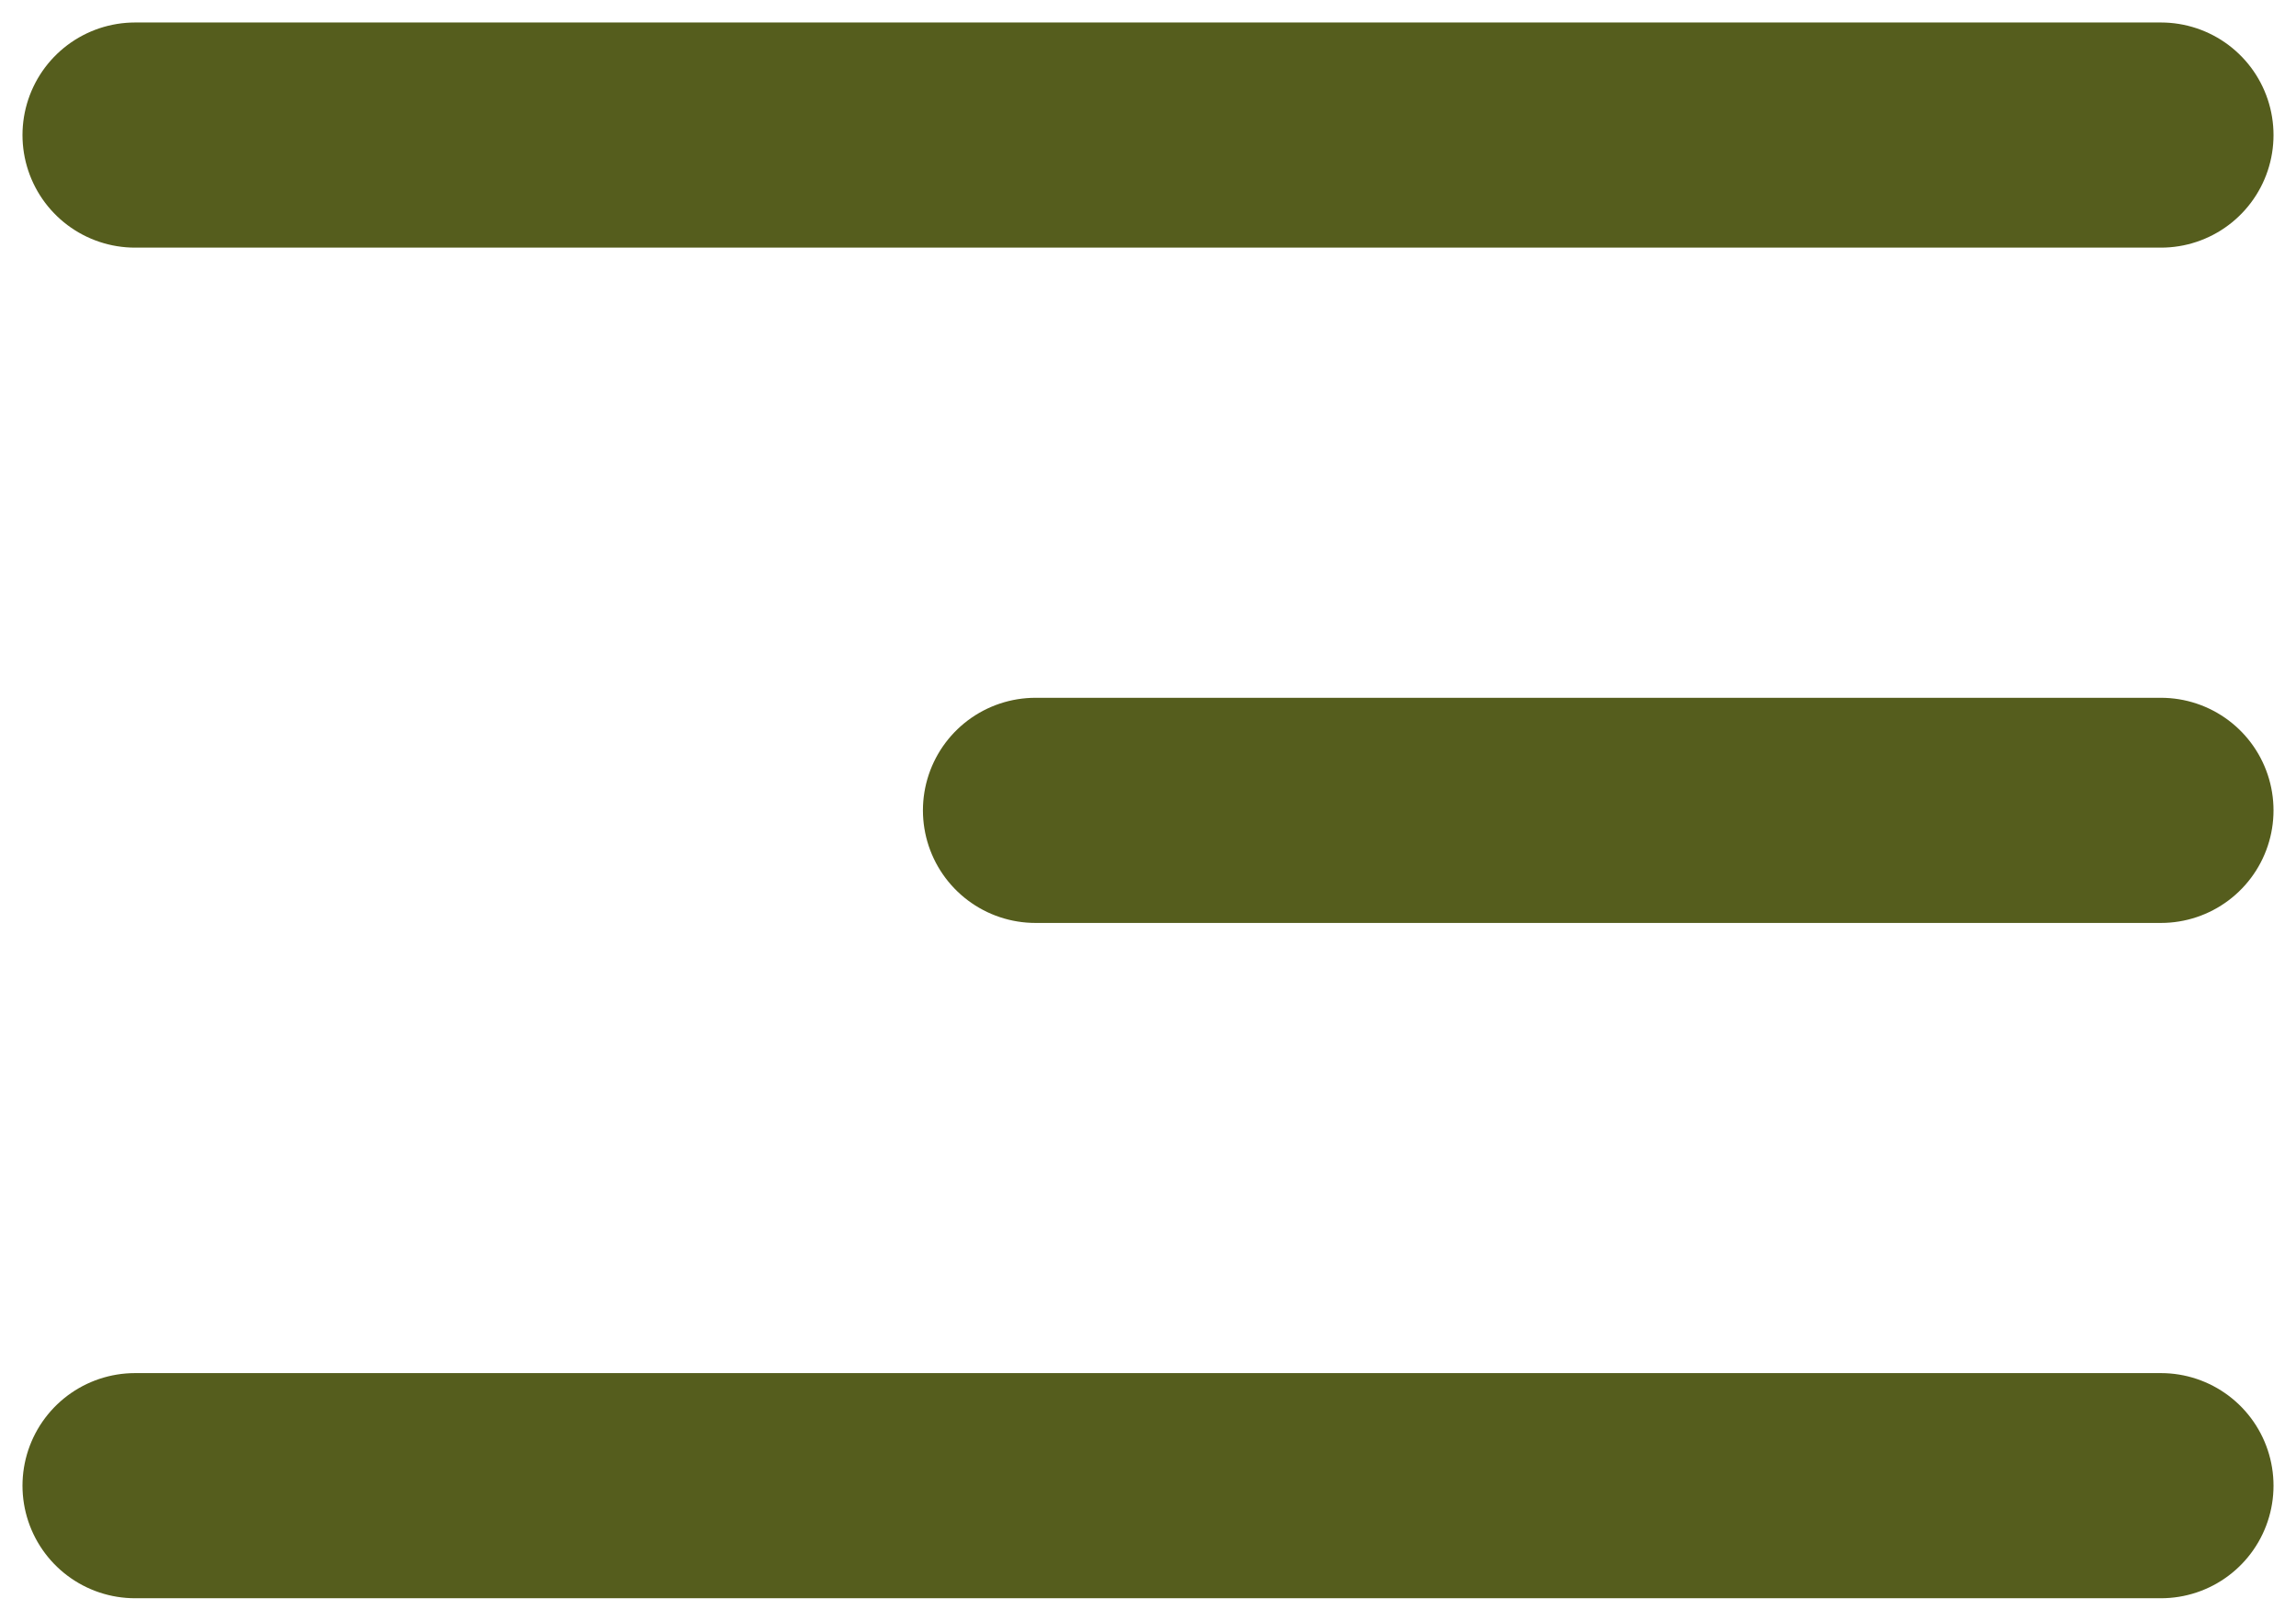 <?xml version="1.0" encoding="UTF-8"?> <svg xmlns="http://www.w3.org/2000/svg" width="17" height="12" viewBox="0 0 17 12" fill="none"><path d="M16 11L1 11" stroke="#555D1D" stroke-width="1.667" stroke-linecap="round"></path><path d="M16 1L1 1" stroke="#555D1D" stroke-width="1.667" stroke-linecap="round"></path><path d="M16 6L7.667 6" stroke="#555D1D" stroke-width="1.667" stroke-linecap="round"></path></svg> 
